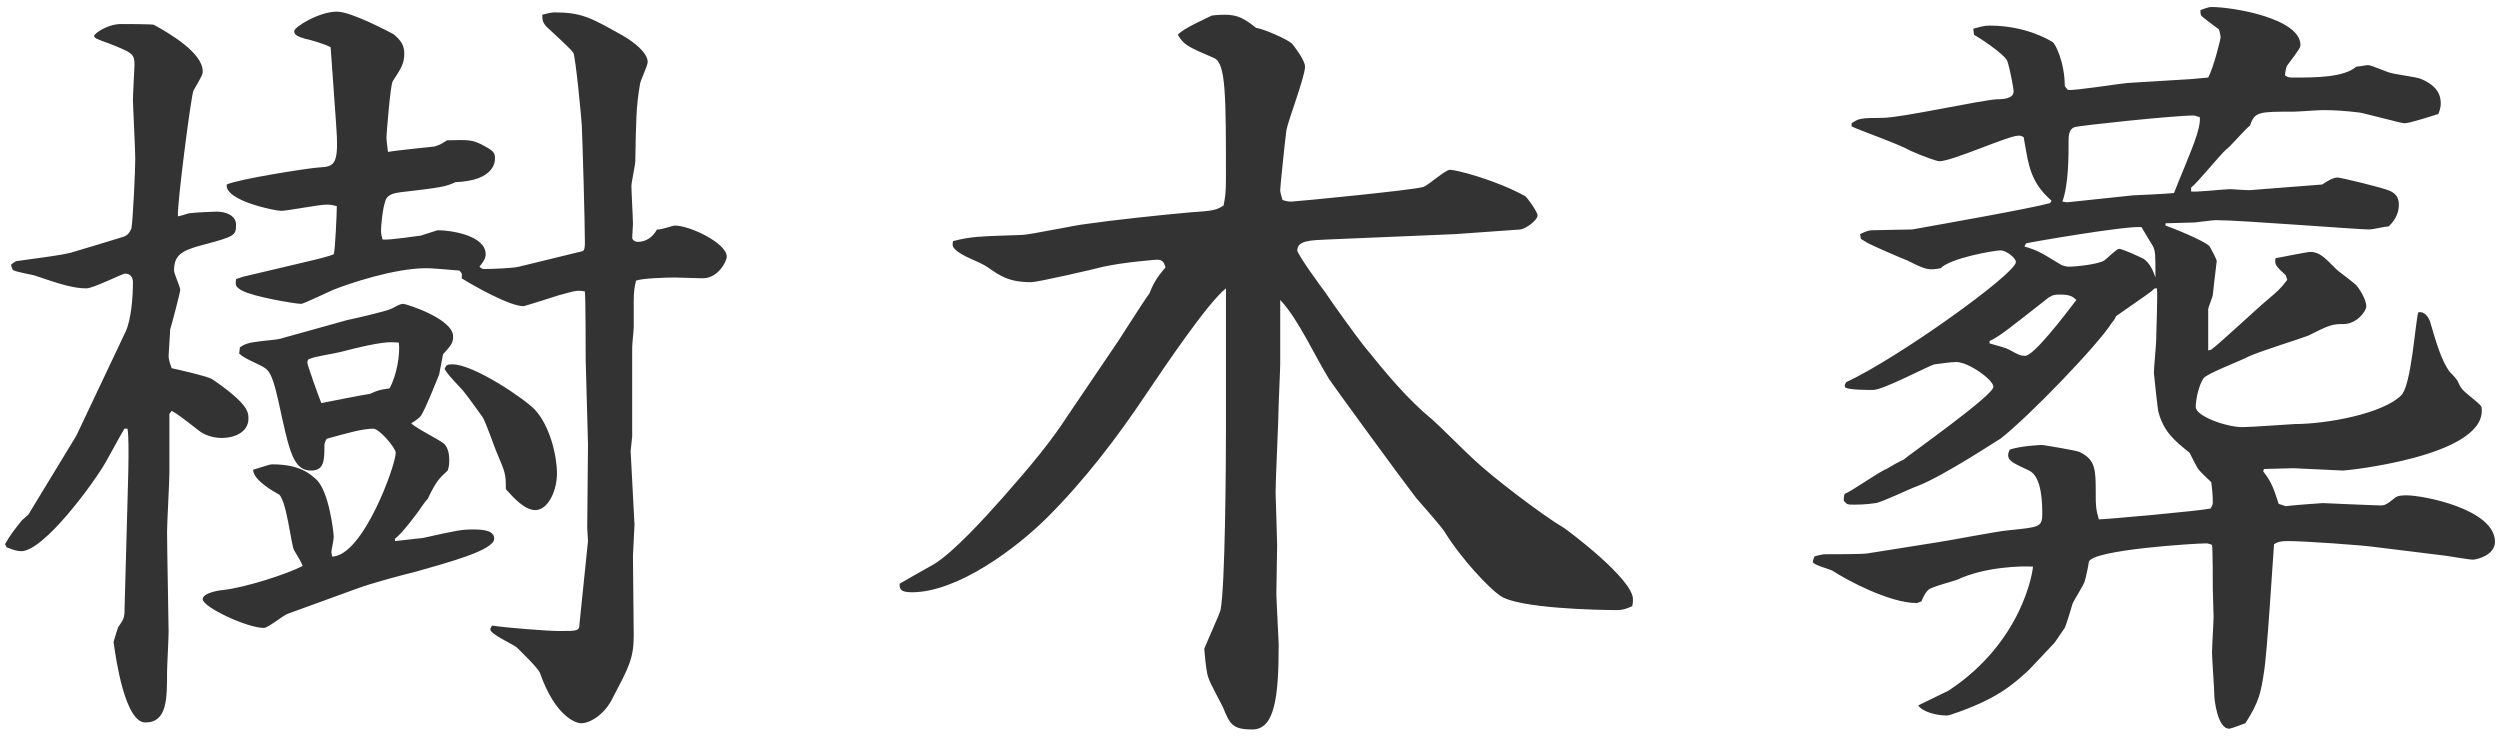 <?xml version="1.0" encoding="utf-8"?>
<!-- Generator: Adobe Illustrator 15.0.2, SVG Export Plug-In . SVG Version: 6.00 Build 0)  -->
<!DOCTYPE svg PUBLIC "-//W3C//DTD SVG 1.1//EN" "http://www.w3.org/Graphics/SVG/1.1/DTD/svg11.dtd">
<svg version="1.1" id="レイヤー_1" xmlns="http://www.w3.org/2000/svg" xmlns:xlink="http://www.w3.org/1999/xlink" x="0px"
	 y="0px" width="258px" height="76px" viewBox="0 0 258 76" enable-background="new 0 0 258 76" xml:space="preserve">
<path fill="#333333" d="M7.879,44.96l5.04-10.641c0.64-1.28,0.8-3.76,0.8-5.2
	c0-0.56-0.32-0.88-0.8-0.88c-0.32,0-3.28,1.52-4,1.52c-1.28,0-2.64-0.4-5.2-1.28
	c-0.4-0.16-2.16-0.4-2.4-0.64c-0.08-0.16-0.16-0.24-0.16-0.56l0.48-0.32
	c0.96-0.16,5.12-0.64,5.92-0.96c0.8-0.24,4.32-1.28,5.04-1.52c0.56-0.16,0.72-0.4,0.96-0.88
	c0.16-0.88,0.4-6,0.4-7.2c0-0.96-0.24-5.52-0.24-6.08s0.16-3.44,0.16-3.6
	c0-1.2-0.24-1.28-2.64-2.24c-1.36-0.48-1.52-0.56-1.52-0.8c0-0.16,1.28-1.2,2.8-1.2
	c0.24,0,3.2,0,3.36,0.08c1.6,0.88,5.04,2.88,5.04,4.8c0,0.32-0.08,0.48-0.96,2
	c-0.24,0.56-1.68,11.6-1.6,12.96c0.24,0,1.04-0.32,1.28-0.32c0.56-0.08,2.4-0.16,2.72-0.16
	c0.96,0,2.001,0.4,2.001,1.36c0,1.12-0.16,1.2-3.44,2.08c-2.16,0.56-2.96,1.04-2.96,2.64
	c0,0.32,0.64,1.68,0.64,2c0,0.24-0.88,3.6-1.04,4.08c0,0.4-0.16,2.4-0.16,2.72
	c0,0.32,0.08,0.64,0.32,1.28c0.72,0.16,3.6,0.8,4.16,1.12c3.76,2.56,3.76,3.44,3.76,4.08
	c0,1.44-1.52,2-2.72,2c-1.2,0-2-0.48-2.24-0.64c-2.16-1.68-2.4-1.84-2.96-2.16l-0.24,0.32v6.081
	c0,0.959-0.24,5.199-0.24,6.08c0,1.6,0.16,9.52,0.16,10.32c0,0.719-0.16,3.6-0.16,4.16
	c0,2.799,0,5.199-2.24,5.199c-2.08,0-3.04-6.481-3.28-8.32c0.08-0.24,0.32-1.119,0.48-1.52
	c0.56-0.801,0.56-0.881,0.64-1.359l0.24-8.801c0.08-3.439,0.32-8.881,0.08-10.32h-0.32
	c-0.32,0.56-0.48,0.8-1.92,3.439c-1.28,2.24-6.4,9.201-8.72,9.201c-0.4,0-0.72-0.08-1.52-0.4
	L0.519,56.16c0.48-0.881,1.04-1.6,1.76-2.481c0.08-0.08,0.56-0.478,0.64-0.559L7.879,44.96z M24.76,35.84
	c0.48-0.32,0.8-0.48,2.24-0.64c1.52-0.16,1.76-0.16,2.481-0.4l6.32-1.76
	c0.72-0.16,4-0.88,4.64-1.2c0.48-0.24,0.8-0.48,1.2-0.48c0.24,0,5.12,1.52,5.12,3.36
	c0,0.64-0.16,0.88-1.04,1.84c-0.08,0.32-0.32,1.76-0.4,2.08c-0.16,0.4-1.52,3.84-1.92,4.32
	c-0.16,0.16-0.4,0.4-0.96,0.72c0.4,0.48,3.04,1.76,3.44,2.16c0.4,0.48,0.48,1.121,0.48,1.6
	c0,0.4,0,0.641-0.16,1.121c-0.88,0.799-1.2,1.119-2.08,2.959c-0.24,0.16-1.04,1.441-1.2,1.602
	c-1.2,1.6-1.76,2.158-2.16,2.478v0.24l2.88-0.32c3.6-0.799,4-0.879,5.2-0.879
	c1.2,0,2.16,0.16,2.16,0.959c0,1.201-4.88,2.481-8.24,3.441c-0.72,0.16-4.4,1.119-6.081,1.76
	l-7.04,2.561c-0.4,0.158-2,1.44-2.4,1.44c-1.76,0-6.32-2.16-6.32-2.961c0-0.719,2-0.959,2.16-0.959
	c2.16-0.24,6.48-1.6,8.16-2.481c-0.24-0.56-0.32-0.641-0.88-1.6c-0.32-0.48-0.8-5.521-1.68-5.84
	c-0.16-0.08-2.56-1.361-2.56-2.481c1.6-0.48,1.68-0.56,2-0.56c2.88,0,3.92,1.041,4.48,1.52
	c1.36,1.201,1.84,5.521,1.84,6c0,0.24-0.24,1.361-0.24,1.522s0.08,0.398,0.08,0.478
	C37.48,57.359,40.84,48,40.84,46.721c0-0.48-1.68-2.481-2.32-2.481c-1.2,0-3.04,0.56-4.8,1.04
	c-0.08,0.08-0.24,0.479-0.24,0.64c0,1.52,0,2.641-1.36,2.641c-1.84,0-2.24-1.84-3.36-7.04
	c-0.4-1.76-0.72-2.96-1.28-3.44c-0.72-0.56-2.16-0.96-2.8-1.6L24.76,35.84z M25.08,28.56
	l7.44-1.76c0.32-0.08,1.6-0.4,1.92-0.56c0.16-0.4,0.32-4.4,0.32-4.96
	c-0.56-0.16-0.72-0.16-1.12-0.16c-0.72,0-4,0.64-4.64,0.64c-0.56,0-5.84-1.04-5.6-2.72
	c1.2-0.56,8.32-1.68,9.521-1.76c1.68-0.08,2.08-0.32,1.76-4.56l-0.56-7.84
	c-0.48-0.32-2.48-0.88-2.64-0.88c-0.8-0.24-1.12-0.4-1.12-0.8s2.56-2,4.4-2
	c1.52,0,5.52,2.16,5.84,2.32c0.8,0.64,1.12,1.2,1.12,2c0,1.04-0.32,1.52-1.2,2.88
	c-0.24,0.4-0.64,5.52-0.64,5.76c0,0.48,0.16,1.36,0.16,1.52c0.8-0.16,4.16-0.48,4.8-0.56
	c0.56-0.16,0.8-0.32,1.28-0.64c2.4-0.08,2.64,0,3.52,0.4c1.2,0.64,1.44,0.8,1.44,1.44
	c0,0.32,0,2.32-4.08,2.48c-1.04,0.48-1.52,0.56-5.68,1.04c-0.48,0.08-1.28,0.16-1.52,0.8
	c-0.32,0.8-0.48,2.72-0.48,3.12c0,0.24,0,0.4,0.16,0.96c0.72,0.08,3.76-0.4,3.92-0.4l1.76-0.56
	c1.44,0,4.96,0.56,4.96,2.48c0,0.48-0.32,0.88-0.64,1.28c0.24,0.24,0.32,0.24,0.64,0.24
	c0.56,0,2.88-0.08,3.44-0.24l6.561-1.6c0.24-0.08,0.24-0.64,0.24-0.88
	c0-1.92-0.24-10.4-0.32-12.081c0-0.32-0.64-7.2-0.88-7.52c-0.32-0.48-2.4-2.32-2.8-2.72
	c-0.32-0.4-0.4-0.56-0.4-1.2c0.64-0.16,0.96-0.24,1.28-0.24c2.8,0,3.76,0.56,7.04,2.4
	c1.12,0.64,2.56,1.76,2.56,2.72c0,0.4-0.8,2-0.8,2.32c-0.4,2.32-0.4,3.76-0.48,7.92
	c0,0.4-0.4,2.16-0.4,2.56c0,0.56,0.16,3.36,0.16,3.92c0,0.24-0.08,1.2-0.08,1.44
	c0.08,0.32,0.4,0.4,0.56,0.4c0.8,0,1.52-0.4,2-1.28c0.32,0.08,1.6-0.4,1.84-0.4
	c1.6,0,5.36,1.84,5.36,3.2c0,0.48-0.88,2.24-2.481,2.24c-0.4,0-2.48-0.08-2.88-0.08
	c-0.96,0-3.36,0.08-4,0.32c-0.16,0.64-0.24,1.12-0.24,2.16v2.64c0,0.32-0.16,1.76-0.16,2.08V45.04
	l-0.16,1.52l0.4,7.6l-0.16,3.199l0.08,8.24c0,2.4-0.56,3.361-2.24,6.561
	c-0.72,1.441-2.16,2.481-3.2,2.481c-0.48,0-2.64-0.641-4.24-5.199c-0.16-0.48-2.24-2.481-2.4-2.641
	c-0.4-0.32-2.72-1.359-2.72-1.84c0-0.16,0.08-0.16,0.16-0.4c1.68,0.24,5.76,0.56,6.96,0.56
	c1.84,0,2.08,0,2.08-0.721l0.88-8.56l-0.08-1.359l0.08-8.641L60.44,37.04c0-1.12,0-5.92-0.08-6.96
	c-0.8-0.16-0.96-0.08-2.72,0.4c-0.24,0.08-3.52,1.12-3.6,1.12c-1.44,0-5.12-2.08-6.4-2.88
	c0.08-0.48,0-0.56-0.24-0.8c-2.08-0.16-2.72-0.24-3.44-0.24c-3.28,0-8,1.6-9.6,2.24
	c-0.56,0.24-3.04,1.44-3.28,1.44c-0.56,0-4.88-0.72-6.08-1.36c-0.72-0.4-0.72-0.56-0.64-1.2
	L25.08,28.56z M38.2,40.64c0.88-0.4,0.96-0.4,2.001-0.56c0.72-1.28,1.12-3.52,0.96-4.72
	c-0.96-0.08-1.68-0.16-6,0.96C34.6,36.48,32.36,36.8,31.96,37.04c-0.16,0-0.24,0.16-0.24,0.4
	c0,0.24,1.12,3.36,1.44,4.16C34.36,41.36,36.76,40.88,38.2,40.64z M46.68,37.6
	c2.24,0,7.52,3.6,8.56,4.72c1.52,1.68,2.24,4.721,2.24,6.561c0,1.68-0.88,3.76-2.24,3.76
	c-1.12,0-2.24-1.281-3.04-2.16c0-1.52,0-1.6-0.96-3.84C51,46.08,50.12,43.52,49.8,43.04
	C49.4,42.48,47.96,40.48,47.72,40.24c-1.44-1.52-1.6-1.76-1.84-2.16
	C46.04,37.68,46.12,37.6,46.68,37.6z M150.201,24.16l-13.281,0.56c-1.601,0.08-3.04,0.08-3.04,1.12
	c0,0.4,2.56,3.92,2.88,4.32c0.56,0.88,3.28,4.64,3.92,5.44c2.4,2.96,4.481,5.52,7.201,7.76
	c0.4,0.32,3.519,3.44,4.24,4.079c1.84,1.76,7.199,5.84,9.279,7.041c0.48,0.32,7.121,5.279,7.121,7.359
	c0,0.24,0,0.4-0.08,0.721c-0.4,0.16-0.801,0.4-1.602,0.4c-1.84,0-10.318-0.16-12.08-1.522
	c-1.039-0.719-3.84-3.6-5.68-6.559c-0.4-0.641-2.561-3.041-2.959-3.522
	c-1.601-2.08-8.721-11.839-8.961-12.239c-1.44-2.32-3.199-6.24-5.04-8.16V37.52
	c0,0.64-0.159,3.84-0.159,4.16c0,1.44-0.32,7.759-0.32,9.121c0,0.478,0.16,4.719,0.16,5.439
	c0,0.801-0.08,4.32-0.08,5.041c0,0.478,0.24,4.959,0.24,5.199c0,5.439-0.4,8.801-2.721,8.801
	c-2.08,0-2.32-0.56-3.04-2.32c-0.24-0.48-1.28-2.4-1.44-2.881c-0.24-0.559-0.32-1.359-0.48-3.119
	c0.24-0.641,1.52-3.441,1.68-4c0.48-2.4,0.56-15.041,0.56-18.641v-8.56v-6
	c-1.84,1.44-6.16,7.84-8.16,10.8c-3.04,4.56-6.4,8.96-10.24,12.799
	c-3.2,3.201-9.28,7.762-14.001,7.762c-1.2,0-1.28-0.32-1.28-0.881c0.24-0.16,2.96-1.68,3.521-2
	c2-1.199,5.28-4.801,7.12-6.881c2.96-3.359,4.96-5.76,6.72-8.479c1.44-2.16,3.76-5.521,5.2-7.68
	c0.32-0.48,2.96-4.64,3.2-4.88c0.4-0.96,0.64-1.52,1.68-2.72c-0.16-0.64-0.4-0.8-0.88-0.8
	c-0.08,0-3.28,0.24-5.521,0.72c-0.88,0.24-6.8,1.6-7.44,1.6c-2.32,0-3.2-0.64-4.48-1.52
	c-0.88-0.64-2.72-1.12-3.44-1.92c-0.24-0.24-0.24-0.48-0.16-0.8c1.92-0.48,2.48-0.48,7.2-0.64
	c1.04-0.08,5.6-1.04,6.48-1.12c2.72-0.4,8-0.96,10.72-1.2c2.48-0.16,2.8-0.24,3.52-0.72
	c0.16-0.88,0.24-1.2,0.24-2.8c0-8.48,0-11.84-1.2-12.4c-2.8-1.2-3.12-1.36-3.76-2.4
	c0.32-0.56,3.201-1.84,3.52-2c0.641-0.08,1.2-0.08,1.36-0.08c1.28,0,2,0.4,3.2,1.36
	c0.72,0.08,3.12,1.12,3.68,1.6c0.08,0.08,1.36,1.68,1.36,2.4c0,1.04-1.76,5.6-1.92,6.56
	c-0.08,0.48-0.641,5.84-0.641,6.16c0,0.24,0.08,0.48,0.24,1.04c0.48,0.16,0.72,0.16,0.96,0.16
	c0.32,0,12.801-1.2,13.6-1.52c0.48-0.16,2.24-1.76,2.721-1.76c0.641,0,4.721,1.04,7.76,2.72
	c0.16,0.08,1.279,1.6,1.279,2c0,0.48-1.199,1.36-1.76,1.44L150.201,24.16z M199.719,56
	c1.201-0.16,6.481-1.199,7.602-1.279c3.119-0.32,3.439-0.32,3.439-1.68c0-0.961,0-3.842-1.359-4.481
	c-1.522-0.721-2.16-0.961-2.16-1.6c0-0.16,0.08-0.4,0.16-0.56c1.199-0.4,3.199-0.48,3.359-0.48
	c0.08,0,3.519,0.56,3.84,0.721c1.68,0.799,1.68,1.84,1.68,4.32c0,1.199,0,1.52,0.32,2.639
	c0.721,0,10.48-0.879,11.52-1.119c0.16-0.24,0.24-0.4,0.24-0.641c0-0.719-0.08-1.52-0.16-2.08
	c-0.238-0.24-1.119-1.039-1.279-1.279c-0.08,0-0.801-1.44-0.959-1.76c-1.602-1.28-2.641-2.161-3.201-4.161
	c-0.08-0.16-0.48-4-0.48-4.08c0-0.56,0.24-2.96,0.24-3.44c0-0.8,0.16-4.48,0.08-5.28h-0.24
	c-0.4,0.4-0.799,0.64-4,2.88c-0.08,0.24-0.24,0.48-0.4,0.64c-1.44,2.32-8.639,9.76-11.52,12.001
	c-0.08,0-5.84,3.841-8.56,4.88c-0.719,0.24-3.68,1.68-4.32,1.76c-1.039,0.16-2,0.16-2.16,0.16
	c-0.719,0-0.799,0-1.119-0.4v-0.32l0.08-0.398c0.721-0.24,3.6-2.32,4.32-2.561
	c0.24-0.16,1.52-0.881,1.76-0.961c0.641-0.559,9.279-6.639,9.279-7.519c0-0.72-2.559-2.56-3.84-2.56
	c-0.559,0-1.6,0.16-2.24,0.24c-0.478,0.08-5.279,2.64-6.32,2.64c-0.719,0-2.398,0-2.879-0.24
	l-0.08-0.24l0.16-0.32c5.359-2.48,17.52-11.2,17.52-12.4c0-0.4-0.959-1.2-1.6-1.2
	s-5.199,0.8-6.16,1.84c-1.279,0.24-1.52,0.16-3.439-0.8c-0.641-0.24-3.6-1.52-4.16-1.84
	c-0.24-0.16-0.56-0.32-0.641-0.4l-0.08-0.48c0.641-0.32,0.961-0.4,1.281-0.4
	c0.478,0,3.359-0.08,4.08-0.08c2.238-0.4,12.24-2.16,14.24-2.72l0.158-0.24
	c-1.6-1.44-2.238-2.72-2.639-5.2l-0.24-1.36c-0.24-0.16-0.32-0.16-0.56-0.16
	c-1.039,0-6.801,2.64-8.16,2.64c-0.16,0-1.44-0.4-3.039-1.12c-0.881-0.56-5.201-2.08-6-2.48v-0.32
	c0.719-0.48,0.879-0.56,3.199-0.56c1.92,0,10.16-1.84,11.84-1.92c0.641,0,1.68-0.08,1.68-0.8
	c0-0.4-0.398-2.4-0.639-3.12s-3.201-2.64-3.441-2.72l-0.08-0.64c0.641-0.16,1.041-0.32,1.682-0.32
	c3.68,0,6.08,1.44,6.479,1.68c0.32,0.16,1.281,2.16,1.281,4.56l0.32,0.4
	c0.799,0.08,5.199-0.64,6.16-0.72l6.559-0.4l1.762-0.16c0.559-1.04,1.279-3.92,1.279-4.16
	c0-0.16-0.08-0.56-0.16-0.8c-0.32-0.24-1.84-1.36-1.84-1.44c-0.08-0.08-0.08-0.4-0.08-0.56
	c0.24-0.08,0.801-0.32,1.119-0.32c2.32,0,9.201,1.2,9.201,3.92c0,0.24-0.08,0.4-1.279,2
	c-0.16,0.16-0.24,0.4-0.32,1.12c0.32,0.24,0.4,0.24,0.959,0.24c2.16,0,5.121,0,6.4-1.12
	c0.801-0.08,0.961-0.16,1.201-0.16c0.238,0,0.398,0.08,2.08,0.72c0.559,0.24,2.959,0.48,3.439,0.72
	c1.68,0.72,2,1.68,2,2.48c0,0.24,0,0.48-0.24,1.12c-0.32,0.08-2.881,0.96-3.519,0.96
	c-0.32,0-4.4-1.12-4.721-1.12c-1.359-0.16-2.481-0.24-3.68-0.24c-0.48,0-2.561,0.16-2.961,0.16
	c-3.68,0-4.08,0-4.561,1.44c-0.478,0.32-2.08,2.24-2.478,2.48c-0.641,0.56-2.961,3.44-3.602,3.92v0.4
	c0.641,0.08,3.441-0.24,4-0.24c0.4,0,2.002,0.16,2.32,0.08l7.201-0.56c0.719-0.48,1.199-0.72,1.6-0.72
	c0.32,0,4.641,1.04,5.359,1.36c0.56,0.24,0.961,0.64,0.961,1.44c0,1.12-0.641,1.84-1.041,2.24
	c-0.318,0-1.68,0.32-2,0.32c-1.199,0-13.279-0.96-15.76-0.96c-0.24,0-0.4,0-2.32,0.24
	c-0.478,0-2.559,0.08-2.959,0.08v0.24c0.32,0.08,4.16,1.6,4.561,2.16c0.158,0.32,0.719,1.28,0.719,1.52
	c-0.16,1.28-0.32,2.72-0.4,3.44c0,0.24-0.478,1.28-0.478,1.52v4.24l0.318-0.08
	c0.961-0.72,4.801-4.32,5.682-5.04c1.199-1.04,1.359-1.12,2.16-2.16l-0.16-0.48
	c-0.961-0.88-1.201-1.12-1.041-1.76C235.4,26.56,238.041,26,238.44,26c0.961,0,1.522,0.64,2.641,1.76
	c0.32,0.32,1.92,1.44,2.16,1.76c0.56,0.72,0.961,1.6,0.961,2.08c0,0.56-1.041,1.84-2.32,1.84
	c-1.201,0-1.441,0.08-3.68,1.2c-0.56,0.24-5.201,1.68-6.16,2.16c-0.721,0.4-4.32,1.76-4.641,2.24
	c-0.48,0.72-0.801,2.16-0.801,2.96c0,0.96,3.201,2.08,4.801,2.08c0.879,0,5.279-0.32,5.439-0.32
	c3.201,0,9.041-1.04,10.961-2.96c1.039-0.96,1.44-7.36,1.76-8.56c0.641-0.16,1.039,0.48,1.199,0.88
	c0.801,2.72,1.201,4,2,5.2c0.08,0.08,0.641,0.64,0.721,0.8c0.24,0.24,0.32,0.72,0.56,0.96
	c0.24,0.4,1.84,1.52,2,1.84c0.08,0.08,0.08,0.24,0.08,0.48c0,4.719-13.92,6.16-14.32,6.16
	c-0.08,0-5.041-0.24-5.121-0.24c-0.478,0-2.639,0.08-3.039,0.08l-0.08,0.24
	c0.799,1.039,1.039,1.6,1.6,3.359l0.721,0.24c0.478-0.08,3.68-0.32,3.84-0.32
	c0.08,0,5.359,0.24,5.92,0.24c0.48,0,0.641-0.08,1.44-0.721c0.32-0.318,0.881-0.318,1.281-0.318
	c1.76,0,9.119,1.44,9.119,4.799c0,1.361-1.84,1.84-2.32,1.84c-0.24,0-2.24-0.32-2.719-0.4l-7.121-0.879
	c-1.68-0.24-7.6-0.641-9.199-0.641c-0.801,0-1.041,0.08-1.441,0.32c-0.16,2.08-0.719,11.361-1.039,13.201
	c-0.32,2.08-0.48,3.039-1.92,5.279c-0.24,0.08-1.441,0.56-1.68,0.56c-1.201,0-1.522-3.041-1.522-3.361
	c0-0.719-0.24-3.84-0.24-4.479c0-0.641,0.16-3.201,0.16-3.682c0-0.478-0.08-2.478-0.08-2.879
	c0-0.641,0-4.08-0.08-4.561c-0.398-0.16-0.478-0.16-0.639-0.16c-0.961,0-11.762,0.641-12.08,1.92
	c0,0.24-0.32,1.68-0.4,1.92c-0.08,0.4-1.121,2-1.281,2.4c-0.08,0.32-0.639,2.16-0.799,2.481
	c-0.16,0.24-0.881,1.279-1.041,1.52c-0.08,0.08-2.24,2.4-2.719,2.881c-1.602,1.44-3.201,2.959-8,4.559
	c-0.24,0.08-0.4,0.08-0.48,0.08c-0.881,0-2.4-0.318-2.881-1.039c0.48-0.24,2.641-1.279,3.121-1.52
	c7.68-5.041,8.719-12.4,8.719-12.801c-1.119-0.08-4.959,0-7.84,1.359c-0.4,0.16-2.639,0.721-2.959,1.041
	c-0.16,0.16-0.4,0.4-0.721,1.199c-0.08,0-0.4,0.16-0.48,0.16c-2.799,0-7.279-2.4-8.719-3.359
	c-0.32-0.16-1.922-0.56-2-0.881c0-0.08,0-0.08,0.158-0.56c0.16-0.08,0.881-0.238,1.041-0.238
	c0.879,0,3.84,0,4.4-0.08L199.719,56z M205.32,35.44c0.799,0.24,1.6,0.4,2.16,0.72
	c0.879,0.48,1.039,0.56,1.52,0.56c0.879,0,4-4.08,5.279-5.76c-0.32-0.32-0.639-0.56-1.6-0.56
	c-0.56,0-0.801,0-1.279,0.32c-4.481,3.521-4.961,3.92-6.08,4.481V35.44z M221,23.44
	c-1.6-0.16-11.76,1.6-11.92,1.68l-0.16,0.32c1.359,0.4,1.6,0.56,3.84,1.92
	c0.24,0.08,0.48,0.16,0.721,0.16c0.799,0,3.039-0.24,3.68-0.64c0.24-0.16,1.279-1.2,1.52-1.2
	c0.32,0,1.92,0.72,2.561,1.04c0.641,0.48,0.959,1.2,1.199,1.92c0-2.4,0-2.64-0.24-3.2L221,23.44z
	 M213.32,20.88l6.799-0.72c0.08,0,3.602-0.16,4.24-0.24c0.32-0.88,2-4.8,2.24-5.68
	c0.08-0.16,0.56-1.68,0.4-2.16c-0.4-0.08-0.4-0.16-0.641-0.16c-2,0-11.84,1.04-12.24,1.2
	c-0.32,0.08-0.639,0.4-0.639,1.28c0,1.76,0,4.64-0.641,6.4L213.32,20.88z"/>
</svg>
